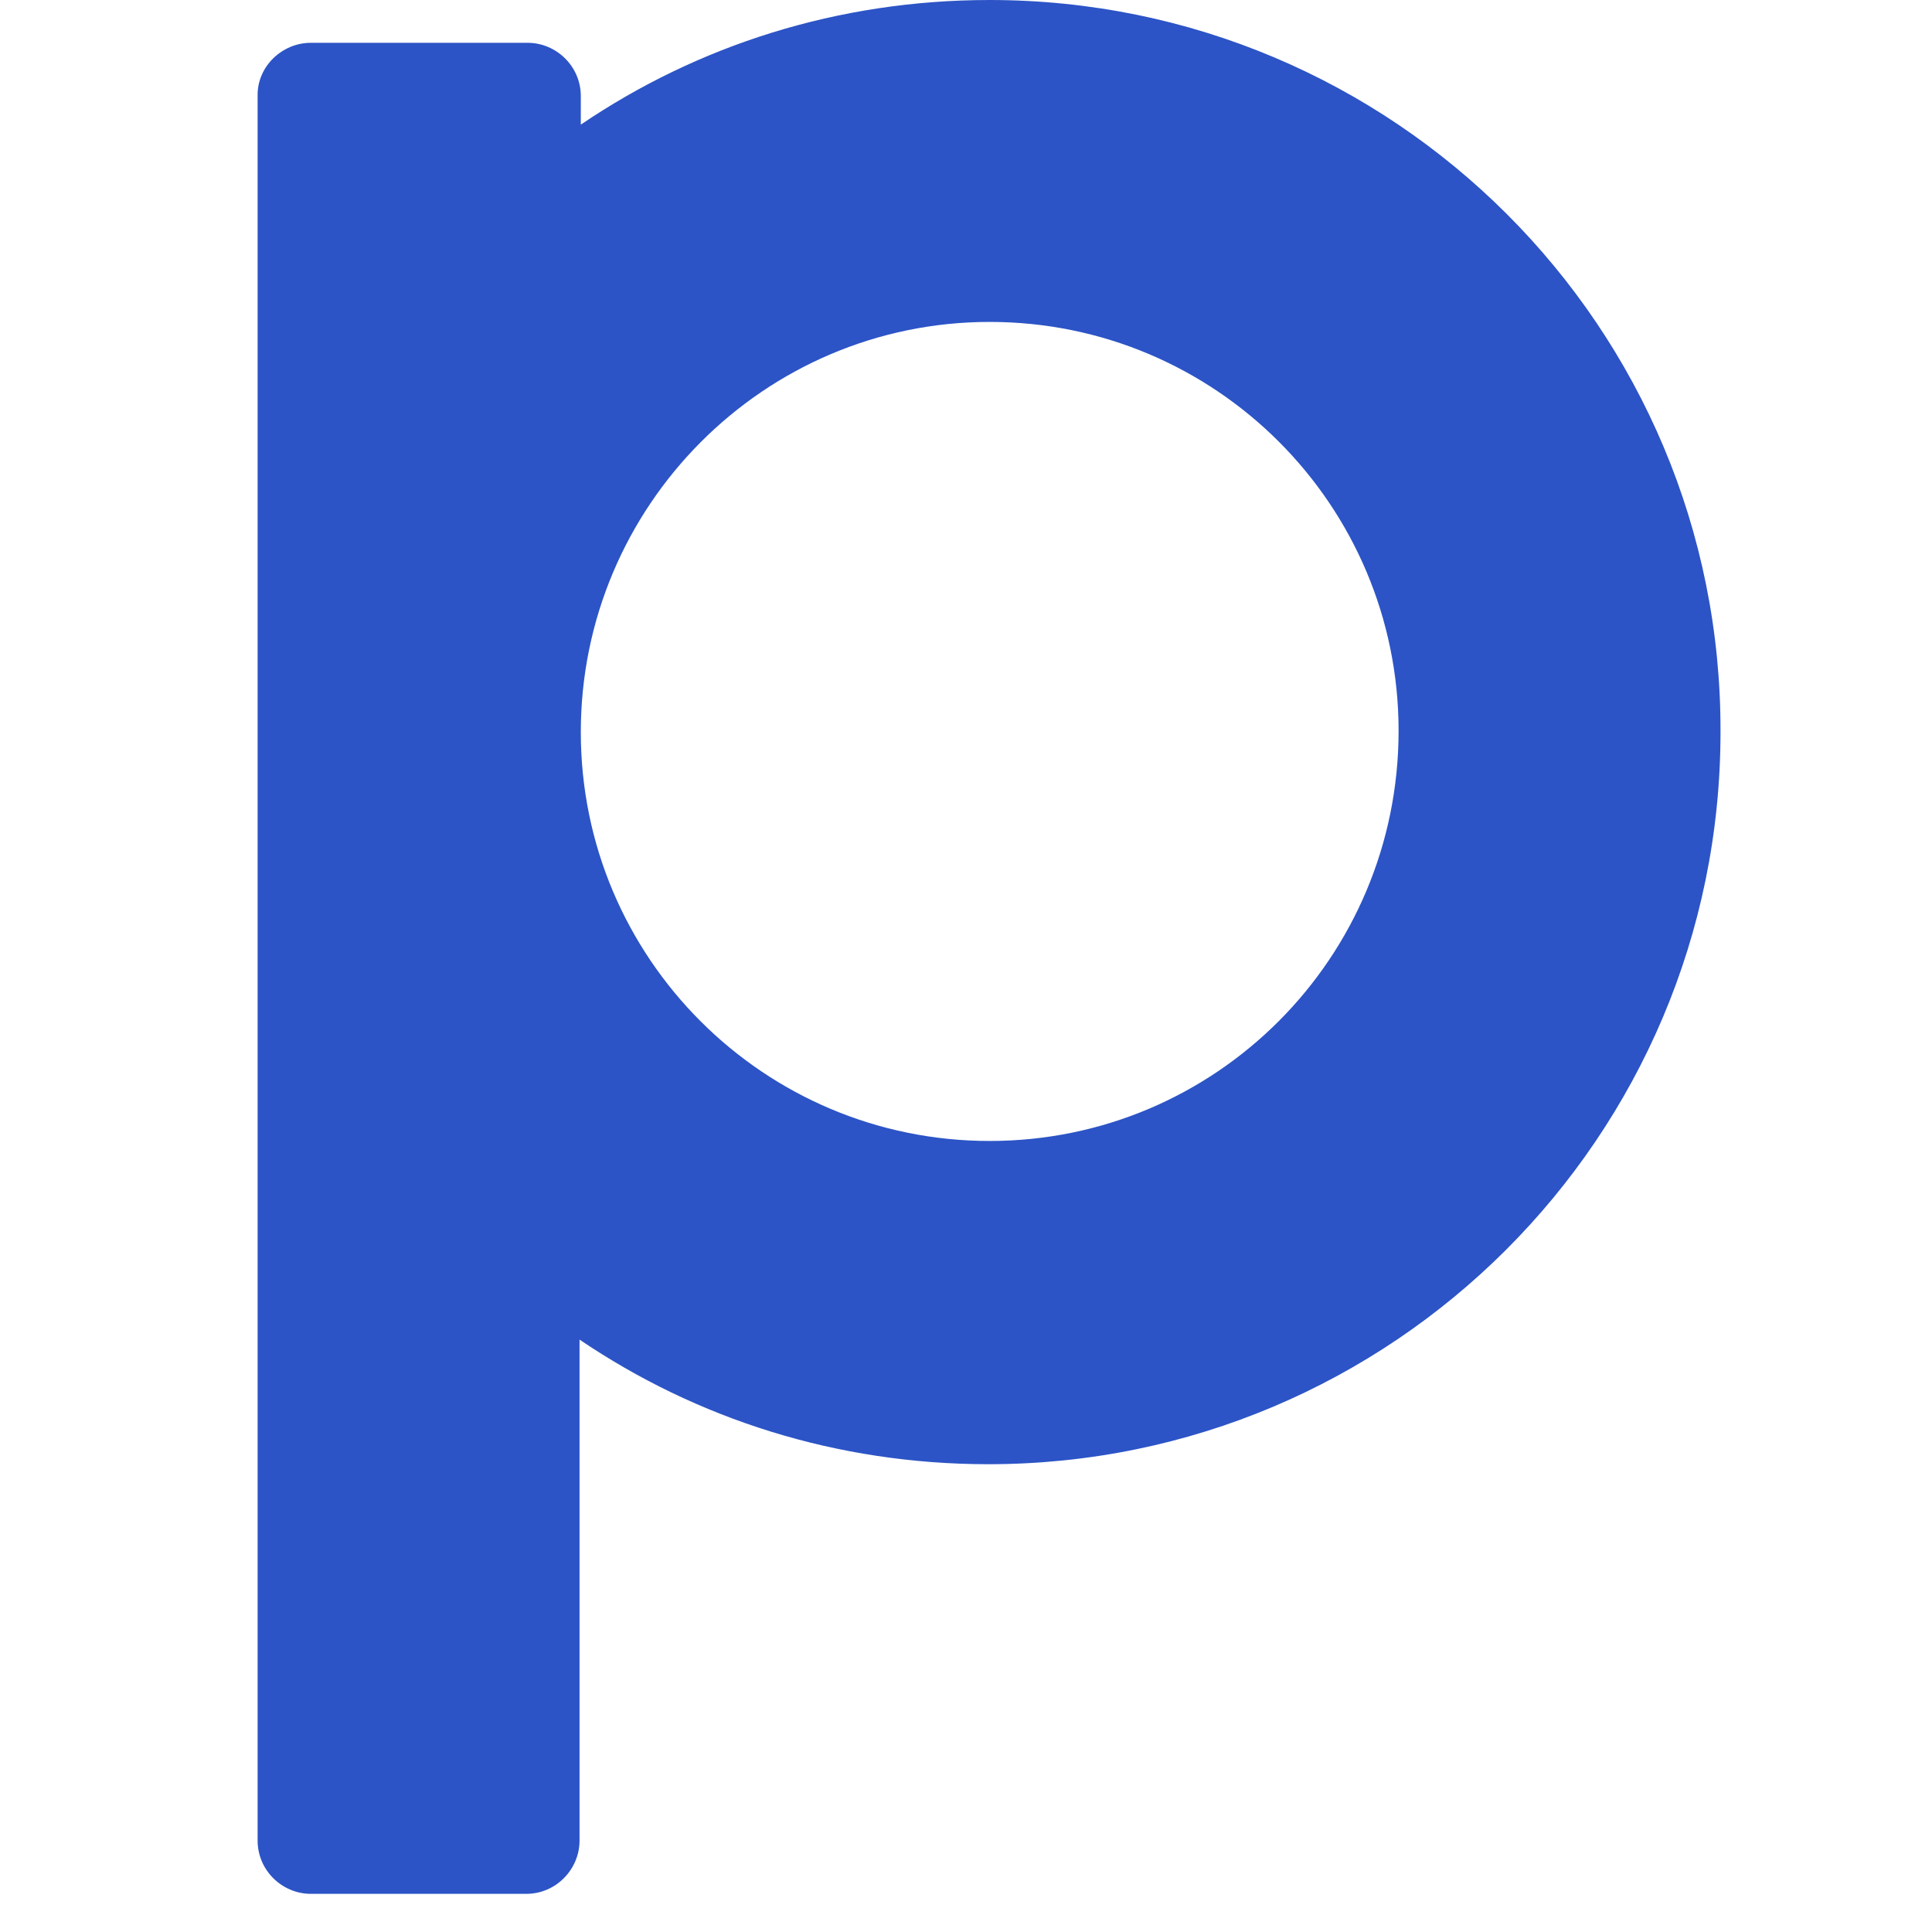 <svg width="32" height="32" viewBox="0 0 32 32" fill="none" xmlns="http://www.w3.org/2000/svg">
<path d="M16.392 18.898C12.652 18.898 9.62 15.867 9.62 12.126C9.62 8.385 12.652 5.332 16.392 5.332C20.133 5.332 23.165 8.363 23.165 12.104C23.165 15.867 20.133 18.898 16.392 18.898ZM16.392 0C13.877 0 11.555 0.752 9.62 2.064V1.591C9.62 1.096 9.212 0.709 8.739 0.709H5.148C4.675 0.709 4.267 1.096 4.267 1.569V30.486C4.267 30.981 4.675 31.368 5.148 31.368H8.717C9.212 31.368 9.599 30.959 9.599 30.486V22.188C11.534 23.499 13.855 24.252 16.371 24.252C23.057 24.252 28.497 18.834 28.497 12.126C28.518 5.418 23.079 0 16.392 0Z" fill="#2C54C6"/>
</svg>
